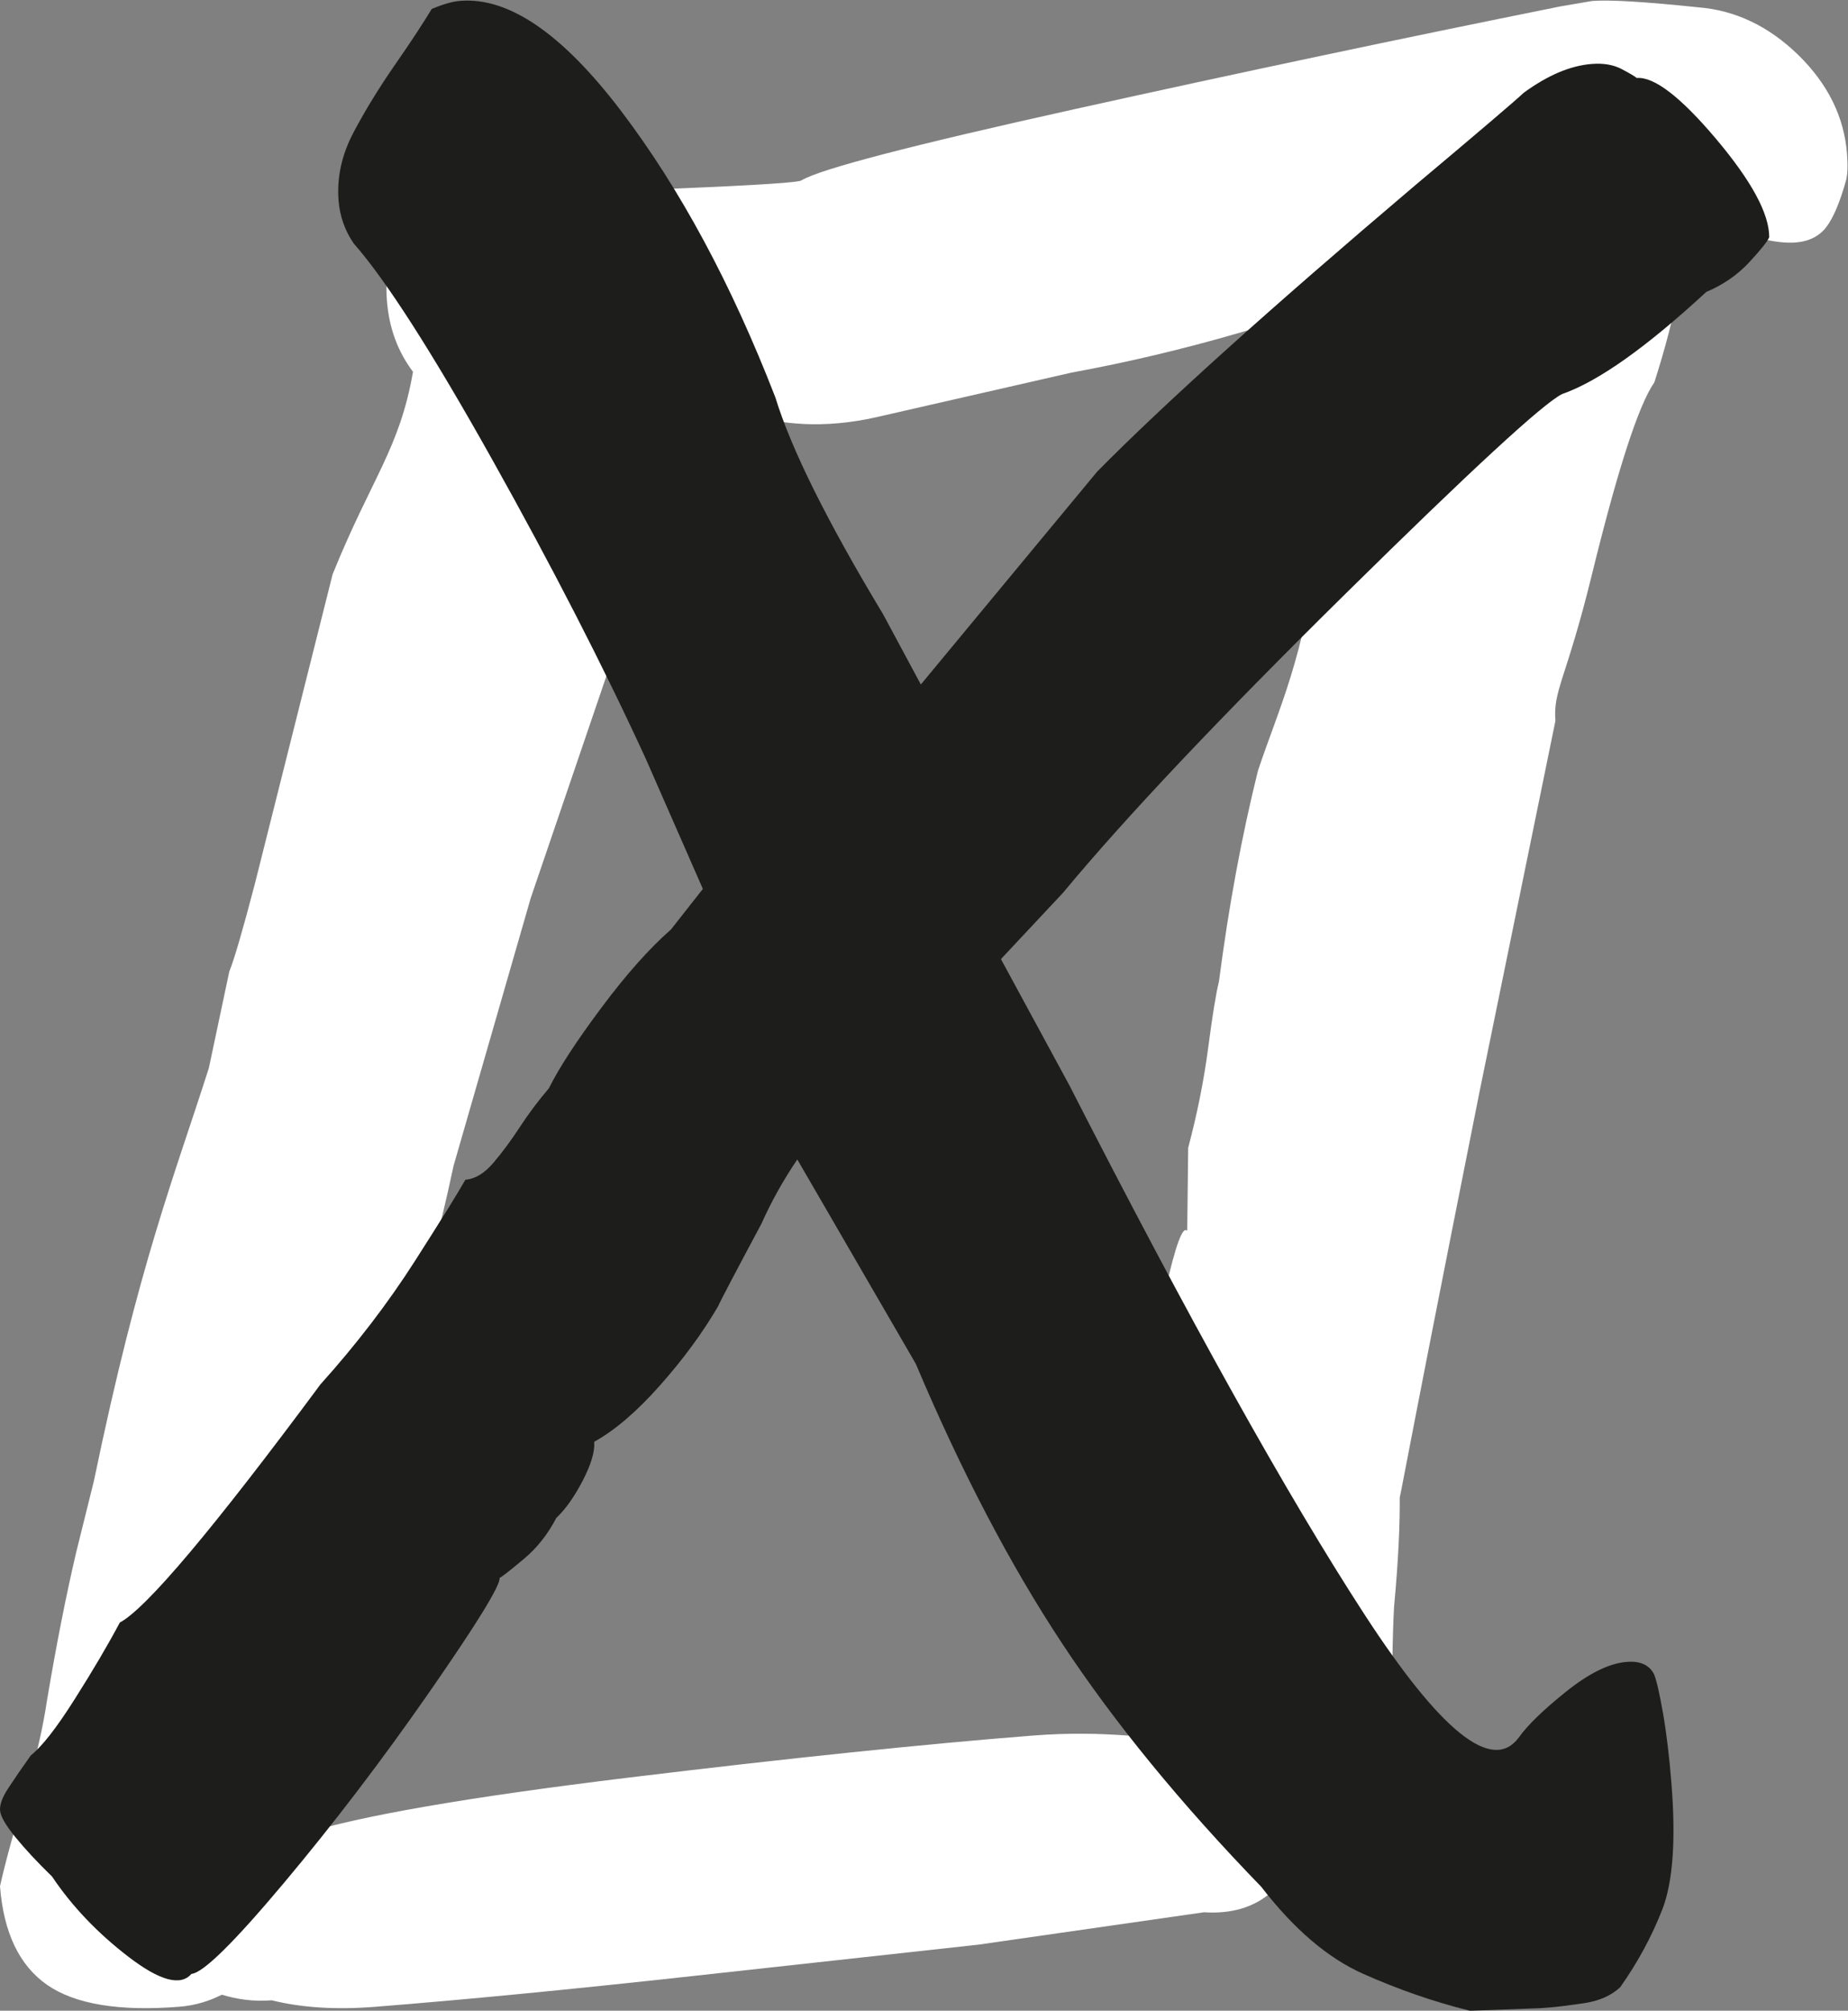 <?xml version="1.0" encoding="UTF-8" standalone="no"?>
<svg
   xmlns:dc="http://purl.org/dc/elements/1.1/"
   xmlns:cc="http://creativecommons.org/ns#"
   xmlns:rdf="http://www.w3.org/1999/02/22-rdf-syntax-ns#"
   xmlns:svg="http://www.w3.org/2000/svg"
   xmlns="http://www.w3.org/2000/svg"
   viewBox="0 0 61.691 67.11"
   height="67.11"
   width="61.691"
   xml:space="preserve"
   id="svg2"
   version="1.1"><rect x="0" y="0" width="61.691" height="67.11" fill="#808080" stroke="none"/><defs
     id="defs6"><clipPath
       id="clipPath18"
       clipPathUnits="userSpaceOnUse"><path
         id="path16"
         d="M 0,60.945 H 49.606 V 0 H 0 Z" /></clipPath></defs><g
     transform="matrix(1.333,0,0,-1.333,-2.225,72.749)"
     id="g10"><g
       id="g12"><g
         clip-path="url(#clipPath18)"
         id="g14"><g
           transform="translate(47.924,50.73)"
           id="g20"><path
             id="path22"
             style="fill:#ffffff;fill-opacity:1;fill-rule:nonzero;stroke:none"
             d="m 0,0 c -0.073,0.922 -0.48,1.745 -1.22,2.469 -0.742,0.722 -1.579,1.121 -2.512,1.194 -1.33,0.139 -2.213,0.192 -2.65,0.158 L -7.178,3.685 c -3.991,-0.803 -8.039,-1.659 -12.144,-2.568 -4.105,-0.909 -6.391,-1.505 -6.856,-1.785 -0.046,-0.053 -1.066,-0.121 -3.062,-0.204 -1.997,-0.084 -3.417,-0.038 -4.261,0.141 -0.149,0.036 -0.394,0.042 -0.734,0.015 -0.777,-0.061 -1.375,-0.377 -1.793,-0.947 -0.42,-0.571 -0.599,-1.245 -0.537,-2.021 0.053,-0.68 0.27,-1.273 0.653,-1.78 -0.337,-1.932 -1.032,-2.647 -2.013,-5.069 l -1.953,-7.774 c -0.301,-1.148 -0.512,-1.872 -0.635,-2.175 l -0.511,-2.413 c -0.862,-2.706 -1.747,-4.877 -2.879,-10.339 l -0.445,-1.793 c -0.257,-1.096 -0.501,-2.336 -0.733,-3.722 -0.096,-0.643 -0.259,-1.364 -0.49,-2.163 -0.312,-1.003 -0.54,-1.826 -0.684,-2.472 0.091,-1.165 0.486,-1.988 1.183,-2.471 0.698,-0.482 1.799,-0.665 3.304,-0.546 0.418,0.033 0.762,0.148 1.069,0.302 0.377,-0.114 0.784,-0.177 1.249,-0.14 0.748,-0.186 1.606,-0.24 2.578,-0.164 2.232,0.176 4.911,0.435 8.035,0.779 3.124,0.343 5.485,0.603 7.083,0.778 l 5.651,0.811 c 0.687,-0.045 1.247,0.122 1.683,0.498 0.434,0.376 0.63,0.831 0.588,1.366 -0.002,0.033 -0.022,0.059 -0.026,0.092 0.831,0.147 1.533,0.415 2.014,0.89 0.142,0.06 0.278,0.193 0.408,0.399 0.131,0.205 0.184,0.454 0.161,0.745 -0.019,0.243 -0.057,0.41 -0.113,0.504 -0.01,1.366 0.005,2.419 0.045,3.154 0.106,1.132 0.153,2.088 0.141,2.869 -0.052,-0.59 -0.142,-0.714 1.995,10.005 l 1.905,9.309 c -0.061,0.776 0.267,1.022 0.914,3.663 0.647,2.64 1.168,4.243 1.563,4.812 0.274,0.852 0.481,1.65 0.618,2.394 0.029,0.246 0.254,0.801 0.675,1.665 1.009,-0.41 1.756,-0.595 2.242,-0.556 0.339,0.026 0.598,0.157 0.775,0.39 0.176,0.234 0.341,0.625 0.494,1.175 C 0.015,-0.512 0.023,-0.291 0,0 m -11.439,-3.611 c -0.142,-0.061 -0.414,-0.791 -0.817,-2.189 -0.403,-1.4 -0.708,-2.646 -0.915,-3.736 -0.476,-3.261 -1.027,-4.259 -1.58,-5.914 -0.409,-1.644 -0.734,-3.404 -0.977,-5.279 -0.075,-0.299 -0.165,-0.856 -0.271,-1.67 -0.108,-0.815 -0.274,-1.646 -0.5,-2.494 l -0.024,-2.082 c -0.11,0.138 -0.291,-0.353 -0.544,-1.472 -0.254,-1.119 -0.14,-1.674 -0.321,-3.104 -0.337,-3.789 -0.729,-5.345 -0.741,-7.055 -0.038,-0.288 0.022,-0.631 0.143,-1.007 -0.731,0.056 -1.517,0.073 -2.422,10e-4 -2.719,-0.214 -6.086,-0.564 -10.102,-1.051 -4.016,-0.488 -6.738,-0.959 -8.168,-1.412 -0.092,-0.017 -0.169,-0.036 -0.257,-0.054 l 0.077,0.646 c 0.209,1.677 0.501,3.251 0.874,4.722 0.372,1.469 0.613,2.453 0.72,2.95 0.906,3.393 1.62,4.939 2.368,8.467 l 1.932,6.702 4.286,12.574 c 0.193,0.015 1.67,-1.138 4.359,-0.535 l 4.894,1.118 c 1.396,0.256 2.787,0.585 4.172,0.987 0.859,0.263 2.129,0.558 3.814,0.887" /></g><g
           transform="translate(40.598,4.322)"
           id="g24"><path
             id="path26"
             style="fill:#1d1d1b;fill-opacity:1;fill-rule:nonzero;stroke:none"
             d="M 0,0 C 0.097,0.008 0.338,0.039 0.725,0.094 1.111,0.149 1.418,0.283 1.646,0.496 2.085,1.117 2.437,1.767 2.702,2.447 2.965,3.128 3.042,4.172 2.931,5.579 2.878,6.259 2.806,6.852 2.718,7.358 2.629,7.864 2.554,8.188 2.495,8.329 2.378,8.564 2.15,8.669 1.811,8.642 1.374,8.608 0.868,8.359 0.294,7.9 -0.281,7.439 -0.678,7.054 -0.897,6.744 -1.56,5.86 -2.851,6.894 -4.768,9.846 c -1.918,2.951 -4.378,7.36 -7.379,13.231 l -1.715,3.162 1.555,1.661 c 1.561,1.882 3.917,4.375 7.068,7.481 3.15,3.105 4.96,4.774 5.431,5.006 0.902,0.315 2.106,1.167 3.609,2.556 0.425,0.18 0.784,0.428 1.077,0.744 0.292,0.316 0.459,0.524 0.5,0.626 0.002,0.586 -0.44,1.405 -1.329,2.46 C 3.16,47.826 2.497,48.336 2.06,48.301 2.008,48.345 1.879,48.421 1.676,48.527 1.472,48.633 1.225,48.675 0.934,48.652 0.399,48.61 -0.168,48.37 -0.768,47.932 -0.996,47.718 -1.912,46.938 -3.515,45.591 -7.133,42.522 -9.779,40.14 -11.452,38.445 l -4.416,-5.33 -0.945,1.758 c -1.405,2.331 -2.304,4.141 -2.698,5.429 -1.103,2.844 -2.391,5.234 -3.862,7.17 -1.471,1.936 -2.814,2.856 -4.027,2.76 -0.195,-0.015 -0.433,-0.083 -0.717,-0.203 -0.217,-0.359 -0.521,-0.823 -0.916,-1.391 -0.395,-0.569 -0.742,-1.133 -1.039,-1.693 -0.298,-0.562 -0.424,-1.133 -0.378,-1.715 0.031,-0.389 0.156,-0.746 0.377,-1.07 0.805,-0.914 1.96,-2.716 3.466,-5.405 1.506,-2.691 2.79,-5.191 3.851,-7.501 l 1.429,-3.258 -0.799,-1.015 c -0.549,-0.483 -1.132,-1.14 -1.75,-1.97 -0.62,-0.83 -1.055,-1.5 -1.308,-2.008 -0.268,-0.314 -0.512,-0.639 -0.729,-0.973 -0.219,-0.335 -0.439,-0.633 -0.663,-0.895 -0.224,-0.262 -0.457,-0.402 -0.699,-0.421 -0.172,-0.307 -0.594,-0.988 -1.268,-2.042 -0.675,-1.054 -1.461,-2.081 -2.359,-3.079 -2.694,-3.632 -4.37,-5.62 -5.026,-5.965 -0.298,-0.561 -0.675,-1.201 -1.131,-1.92 -0.456,-0.721 -0.822,-1.189 -1.098,-1.406 -0.221,-0.31 -0.407,-0.581 -0.559,-0.813 -0.154,-0.232 -0.223,-0.421 -0.212,-0.566 0.011,-0.146 0.139,-0.368 0.382,-0.666 0.243,-0.299 0.55,-0.629 0.921,-0.99 0.498,-0.743 1.137,-1.413 1.916,-2.011 0.78,-0.598 1.304,-0.74 1.573,-0.426 0.291,0.023 1.061,0.78 2.312,2.271 1.25,1.49 2.468,3.088 3.653,4.793 1.184,1.705 1.769,2.655 1.754,2.849 0.093,0.056 0.3,0.219 0.621,0.489 0.32,0.269 0.586,0.607 0.799,1.015 0.227,0.213 0.447,0.523 0.66,0.931 0.211,0.408 0.308,0.732 0.289,0.976 0.515,0.284 1.064,0.754 1.648,1.412 0.582,0.656 1.068,1.317 1.456,1.983 0.04,0.1 0.401,0.788 1.083,2.063 0.249,0.557 0.548,1.093 0.899,1.61 l 2.967,-5.116 c 1.139,-2.694 2.361,-5.029 3.665,-7.002 1.303,-1.974 2.964,-4.005 4.986,-6.092 0.816,-1.059 1.666,-1.785 2.553,-2.18 0.885,-0.394 1.777,-0.703 2.673,-0.925 l 1.754,0.064 z" /></g></g></g></g></svg>